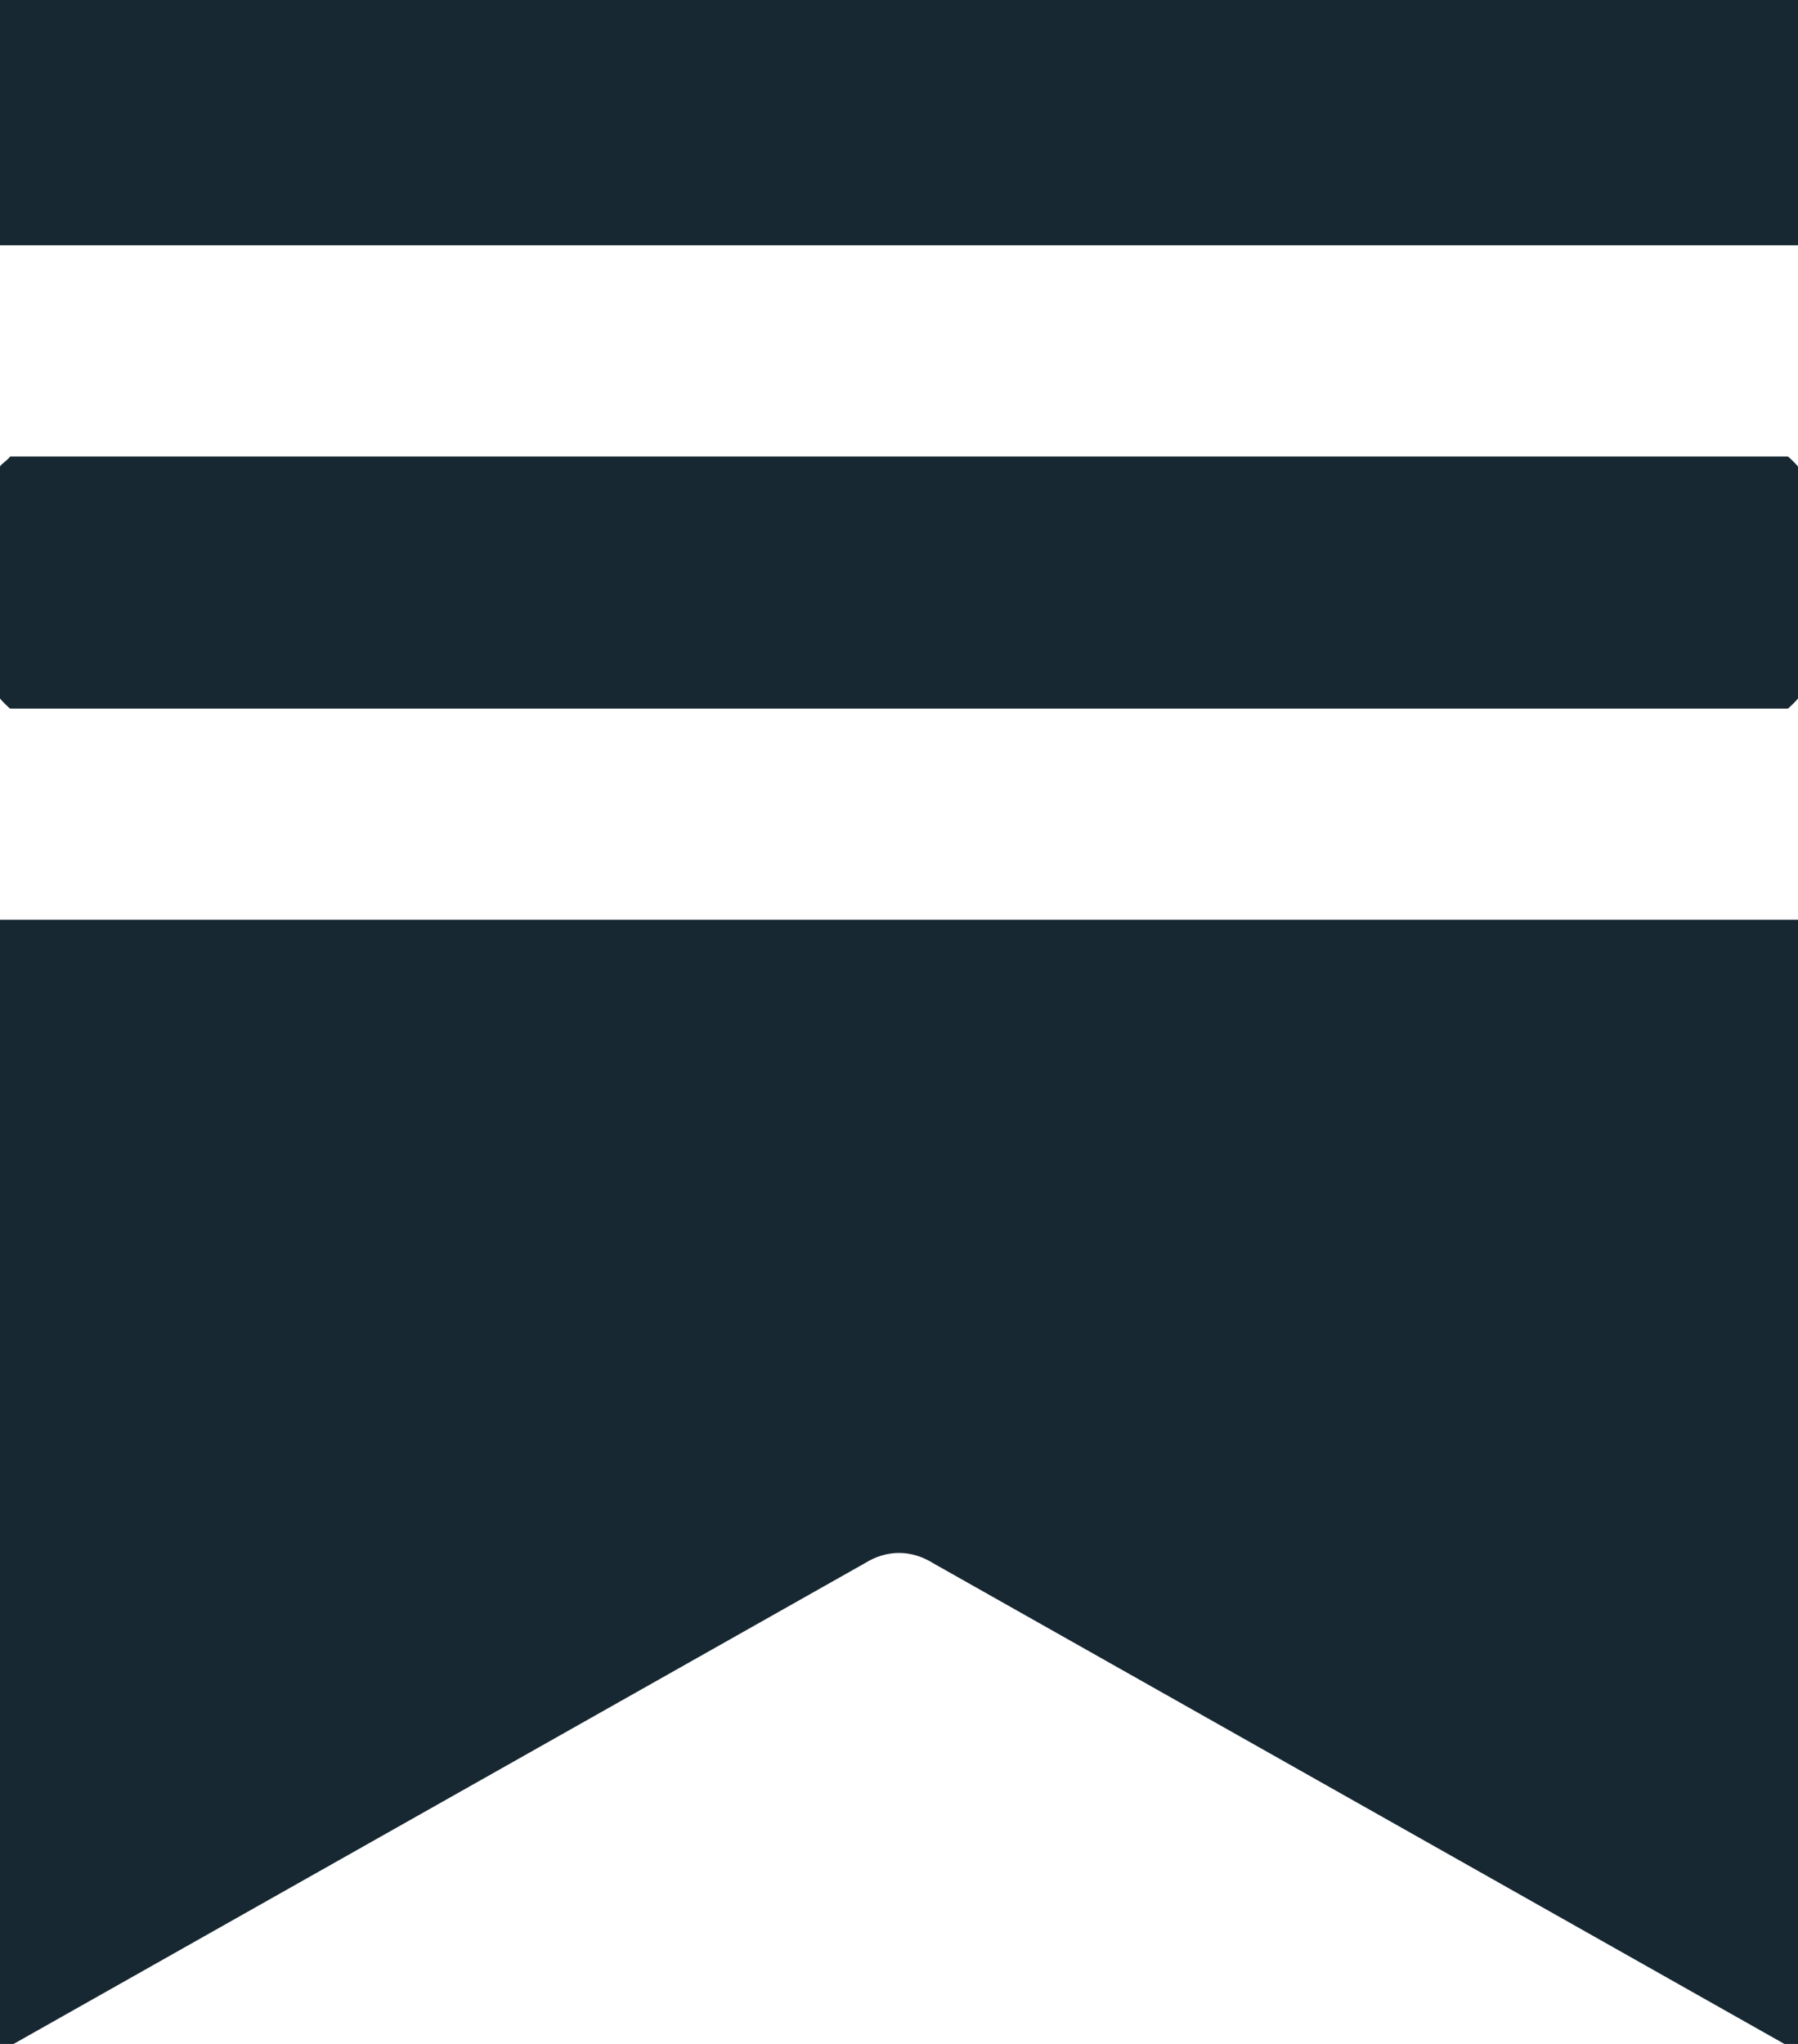 <?xml version="1.0" encoding="UTF-8"?>
<svg id="Layer_2" data-name="Layer 2" xmlns="http://www.w3.org/2000/svg" viewBox="0 0 264 300">
  <defs>
    <style>
      .cls-1 {
        fill: #172832;
      }
    </style>
  </defs>
  <g id="Layer_1-2" data-name="Layer 1">
    <path class="cls-1" d="M0,300v-165h264v165h-2l-124.95-70.54c-3.23-2.03-6.85-2.04-10.1,0L2,300H0Z"/>
    <rect class="cls-1" width="264" height="36"/>
    <path class="cls-1" d="M1.5,67h261c.11,0,1.5,1.39,1.5,1.5v34c0,.11-1.39,1.5-1.5,1.5H1.5c-.11,0-1.5-1.39-1.5-1.5v-34c0-.27,1.17-.99,1.5-1.5Z"/>
  </g>
</svg>